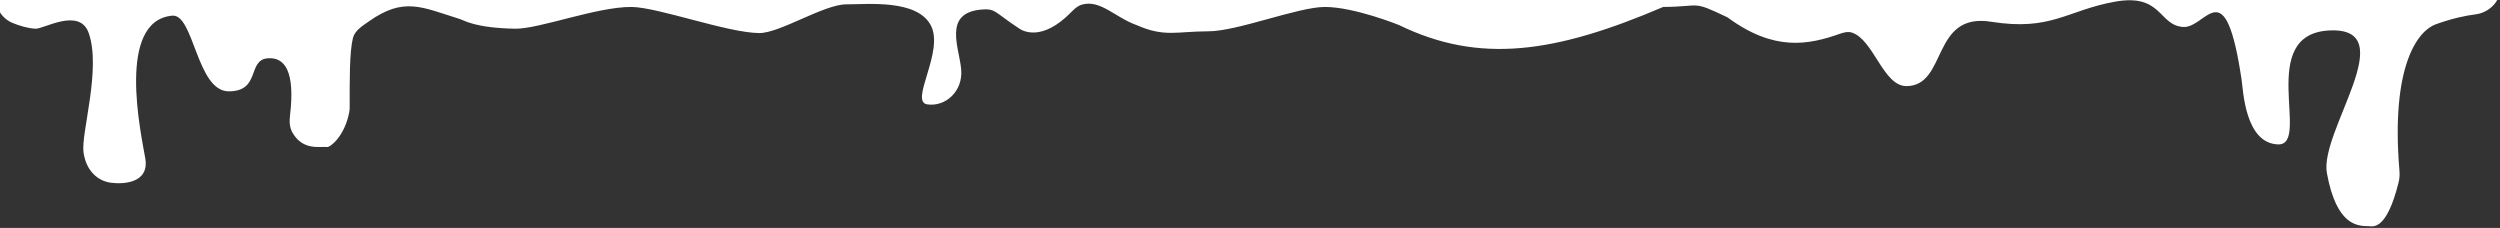 <svg width="1437" height="131" viewBox="0 0 1437 131" fill="none" xmlns="http://www.w3.org/2000/svg">
<rect x="0" y="0" width="1437" height="131" fill="#333333" stroke="none"/>
<path d="M-3 -6H1437C1437 1.281 1430.27 7.321 1423.05 8.232C1417.09 8.983 1409.33 10.624 1400 14C1390.02 17.611 1374.08 37.277 1379.2 98.13C1379.39 100.342 1379.26 102.617 1378.73 104.773C1371.69 133.181 1363.72 130.013 1361.5 130C1354.87 129.961 1343 129.5 1337.5 99.5C1333.1 75.5 1381.5 15.5 1339 17.5C1296.5 19.5 1328.5 83.5 1309.5 83C1290.5 82.5 1289.39 52 1288.5 46C1279 -18 1268.24 16.275 1255 15.5C1240.55 14.654 1243 -4 1215.5 1C1188 6 1179 18 1144.5 12.5C1110 7 1119.46 49.154 1096 49.5C1082.49 49.699 1077.15 23.061 1064.58 18.765C1062.3 17.984 1059.85 18.62 1057.57 19.422C1039.52 25.783 1019.79 29.743 993 10C972 -3.05176e-05 978.602 3.84 956 4C894 30.5 850.5 37 804 14.332C804 14.332 778.296 3.969 761.5 4C746.041 4.028 711.322 17.985 694.5 18C676.278 18.017 669.5 21.5 653.5 14.5C640.903 10.001 632.759 -0.165 622.148 2.577C619.639 3.225 617.635 5.034 615.825 6.888C598.831 24.298 587.73 17.633 586 16.5C571.5 7 572.35 4.739 564 5.5C541.831 7.521 551.458 27.5 552.5 40C553.542 52.5 543.5 61.5 533 60C522.5 58.5 543 29.5 535 14.5C527 -0.5 498.774 2.516 486.5 2.5C473.622 2.483 448.268 19.038 436.5 19C418.369 18.942 378.128 4.112 363 4C343.013 3.852 309.842 16.754 296 16.5C273.181 16.081 266.912 11.754 264.5 11C242.414 4.098 232.184 -1.957 211.989 12.318C208.337 14.9 203.931 17.521 202.859 21.863C200.835 30.061 200.987 46.342 200.999 61.4C201 62.466 200.928 63.533 200.728 64.58C198.114 78.205 189.906 84.712 188 84.5C184.01 84.057 174.123 86.758 168.1 76.222C166.415 73.276 166.297 69.747 166.699 66.377C169.735 40.918 163.666 32.784 154 33.5C141.949 34.392 150 52.5 131.5 52.5C113 52.5 111.516 7.841 99 9C66.785 11.983 81 76.5 83.5 91C86 105.5 70.5 106 63.5 105C56.5 104 49.5 98.5 48 87.5C46.5 76.5 58.266 39.771 51 19C45.782 4.084 25.098 16.709 20.5 16.5C16.012 16.296 11.274 14.843 7.237 13.195C0.608 10.488 -3 3.668 -3 -3.493V-6Z" fill="white"/>
<path d="M79.753 93.399C79.38 95.014 72.369 101.957 64.835 100.216C57.302 98.475 53.073 88.935 53.446 87.321C53.819 85.707 55.467 93.259 63 95C70.534 96.741 80.126 91.785 79.753 93.399Z" fill="white" fill-opacity="0.16"/>
<path d="M544.537 54.12C544.303 55.133 539.903 59.491 535.174 58.398C530.446 57.306 532.379 48.163 532.613 47.15C532.847 46.136 532.272 53.907 537 55C541.728 56.093 544.771 53.107 544.537 54.12Z" fill="white" fill-opacity="0.16"/>
<path d="M139.559 45.384C139.367 46.216 134.036 49.399 127.634 47.919C121.231 46.44 122.728 38.909 122.92 38.077C123.112 37.245 123.257 43.77 129.659 45.25C136.062 46.729 139.751 44.552 139.559 45.384Z" fill="white" fill-opacity="0.16"/>
<path d="M1371.82 111.995C1371.08 113.477 1359.77 123.737 1352.85 120.28C1345.93 116.822 1345.07 101.209 1345.81 99.727C1346.56 98.245 1345.93 110.769 1352.85 114.227C1359.77 117.685 1372.56 110.513 1371.82 111.995Z" fill="white" fill-opacity="0.16"/>
<path d="M1314.8 71.074C1314.64 72.035 1309.78 79.715 1304.86 78.913C1299.93 78.11 1296.28 69.432 1296.44 68.471C1296.6 67.511 1298.72 74.69 1303.64 75.493C1308.57 76.296 1314.96 70.114 1314.8 71.074Z" fill="white" fill-opacity="0.16"/>
<path d="M611.542 7.22C610.801 8.702 597.307 18.458 590.391 15C583.476 11.542 580.259 6.982 581 5.5C581.741 4.018 583.476 8.042 590.391 11.5C597.307 14.958 612.283 5.738 611.542 7.22Z" fill="white" fill-opacity="0.16"/>
<path d="M697.267 11.945C696.471 13.398 670.494 20.01 661.384 15.017C652.275 10.024 646.448 5.766 647.245 4.313C648.041 2.861 656.031 7.303 665.14 12.296C674.25 17.289 698.063 10.492 697.267 11.945Z" fill="white" fill-opacity="0.16"/>
<path d="M311.264 5.932C310.782 7.793 294.749 12.87 287.264 10.932C282.362 9.663 274.343 8.769 269.038 6.758C264.685 5.109 266.12 2.088 270.647 3.174C276.217 4.51 283.835 6.786 288.264 7.932C295.749 9.87 311.679 4.328 311.264 5.932Z" fill="white" fill-opacity="0.16"/>
<path d="M4.049 7.051C4.531 8.911 14.829 15.472 19.202 14.34C22.233 13.556 27.437 13.532 30.418 11.85C32.904 10.448 31.363 7.827 28.578 8.456C25.312 9.194 20.881 10.647 18.289 11.318C13.916 12.45 3.634 5.447 4.049 7.051Z" fill="white" fill-opacity="0.16"/>
<path d="M1043.21 17.626C1042.37 19.355 1025.65 21.174 1018.7 17.8C1014.14 15.59 1006.45 13.134 1001.65 10.117C997.706 7.642 999.708 4.963 1003.93 6.92C1009.13 9.327 1016.15 13.06 1020.27 15.056C1027.22 18.43 1043.93 16.135 1043.21 17.626Z" fill="white" fill-opacity="0.16"/>
<path d="M1184.61 4.686C1184.43 6.186 1169.45 11.473 1161.77 10.56C1157.3 10.028 1150.44 9.929 1145.08 9.105C1139.45 8.24 1140.23 5.358 1145.88 6.006C1151.36 6.635 1158.17 7.636 1162.28 8.124C1169.96 9.037 1184.76 3.393 1184.61 4.686Z" fill="white" fill-opacity="0.16"/>
<path d="M1102.2 44.491C1101.18 45.45 1088.43 42.448 1086.79 39.095C1085.9 37.286 1084.34 35.487 1083.55 33.767C1082.28 31.017 1085.49 30.274 1086.96 32.918C1088 34.794 1089.09 37.066 1089.87 38.666C1091.52 42.02 1105.11 41.752 1102.2 44.491Z" fill="white" fill-opacity="0.16"/>
<path d="M1257.86 13.339C1257.11 14.045 1247.73 11.836 1246.52 9.369C1246.05 8.404 1245.31 7.443 1244.72 6.505C1243.11 3.943 1245.82 3.205 1247.22 5.89C1247.8 7.001 1248.36 8.168 1248.79 9.054C1250 11.521 1260 11.324 1257.86 13.339Z" fill="white" fill-opacity="0.16"/>
<path d="M878.562 20.327C880.226 24.392 834.438 24.979 820.497 18.36C812.317 14.477 803.651 10.314 797.712 6.702C792.166 3.331 793.705 1.084 799.634 3.724C807.412 7.188 818.737 12.447 828.293 16.288C844.486 22.798 876.897 16.261 878.562 20.327Z" fill="white" fill-opacity="0.16"/>
<path d="M452.264 8.932C451.782 10.793 435.749 15.87 428.264 13.932C423.362 12.664 415.343 11.769 410.038 9.758C405.685 8.109 407.12 5.088 411.647 6.174C417.217 7.51 424.835 9.786 429.264 10.932C436.749 12.87 452.679 7.328 452.264 8.932Z" fill="white" fill-opacity="0.16"/>
<path d="M188.397 73.147C195.008 70.059 195.761 72.469 189.578 76.343C188.896 76.771 188.2 77.163 187.5 77.5C183.111 79.615 178.717 79.109 175.5 77.5C173.029 76.264 169.727 67.139 170 64.5C170.592 58.769 174.239 60.364 175.244 66.037C175.813 69.25 177.246 72.623 180 74C182.511 75.255 185.547 74.479 188.397 73.147Z" fill="white" fill-opacity="0.16"/>
</svg>
